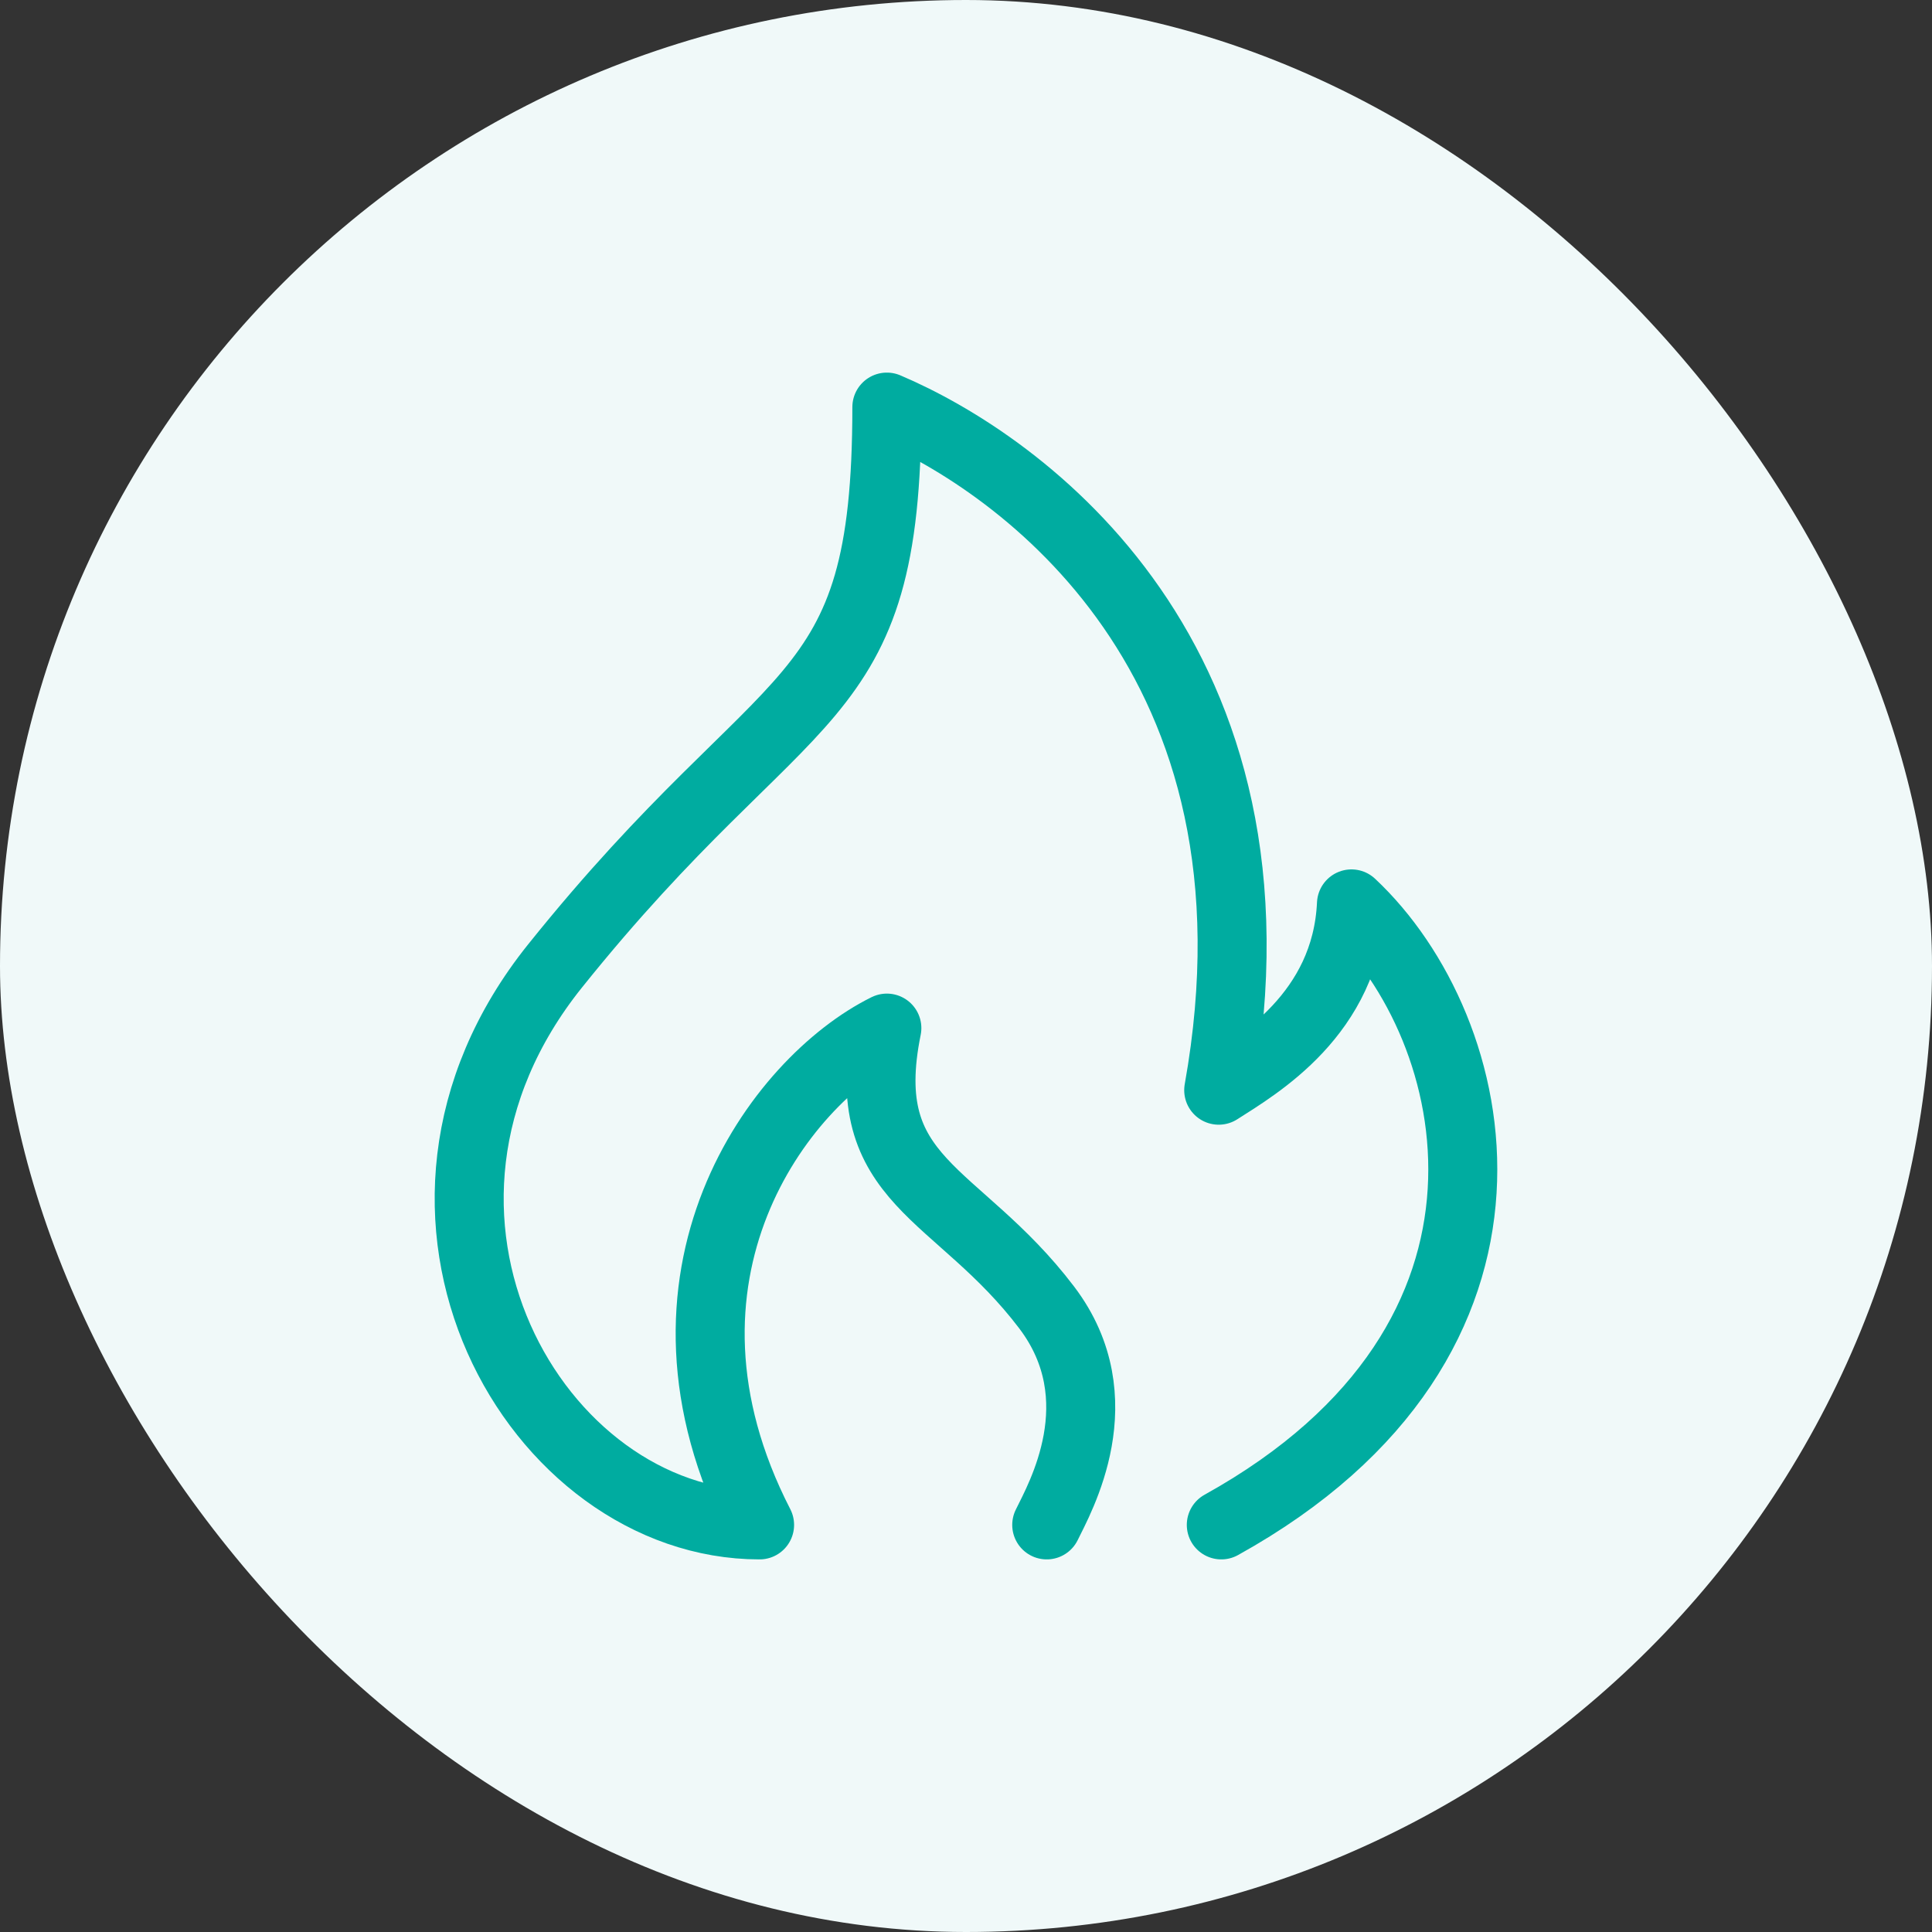 <svg fill="none" height="56" viewBox="0 0 56 56" width="56" xmlns="http://www.w3.org/2000/svg"><rect x="0" y="0" width="56" height="56" fill="#333333" stroke="none"/><rect fill="#f0f9f9" height="56" rx="28" width="56"/><path d="m35.4 44.2c9.736-5.4 7.621-14.4 3.773-18-.149 3.194-2.727 4.683-3.848 5.4 2.241-12.53-5.76-18.162-9.619-19.8 0 9-2.812 7.708-9.619 16.2-5.771 7.2-.543 16.2 5.93 16.2-3.699-7.2.576-12.864 3.689-14.4-.914 4.5 2.033 4.671 4.634 8.1 2.018 2.661.373 5.532 0 6.3" stroke="#00aca0" stroke-linecap="round" stroke-linejoin="round" stroke-width="2"/></svg>